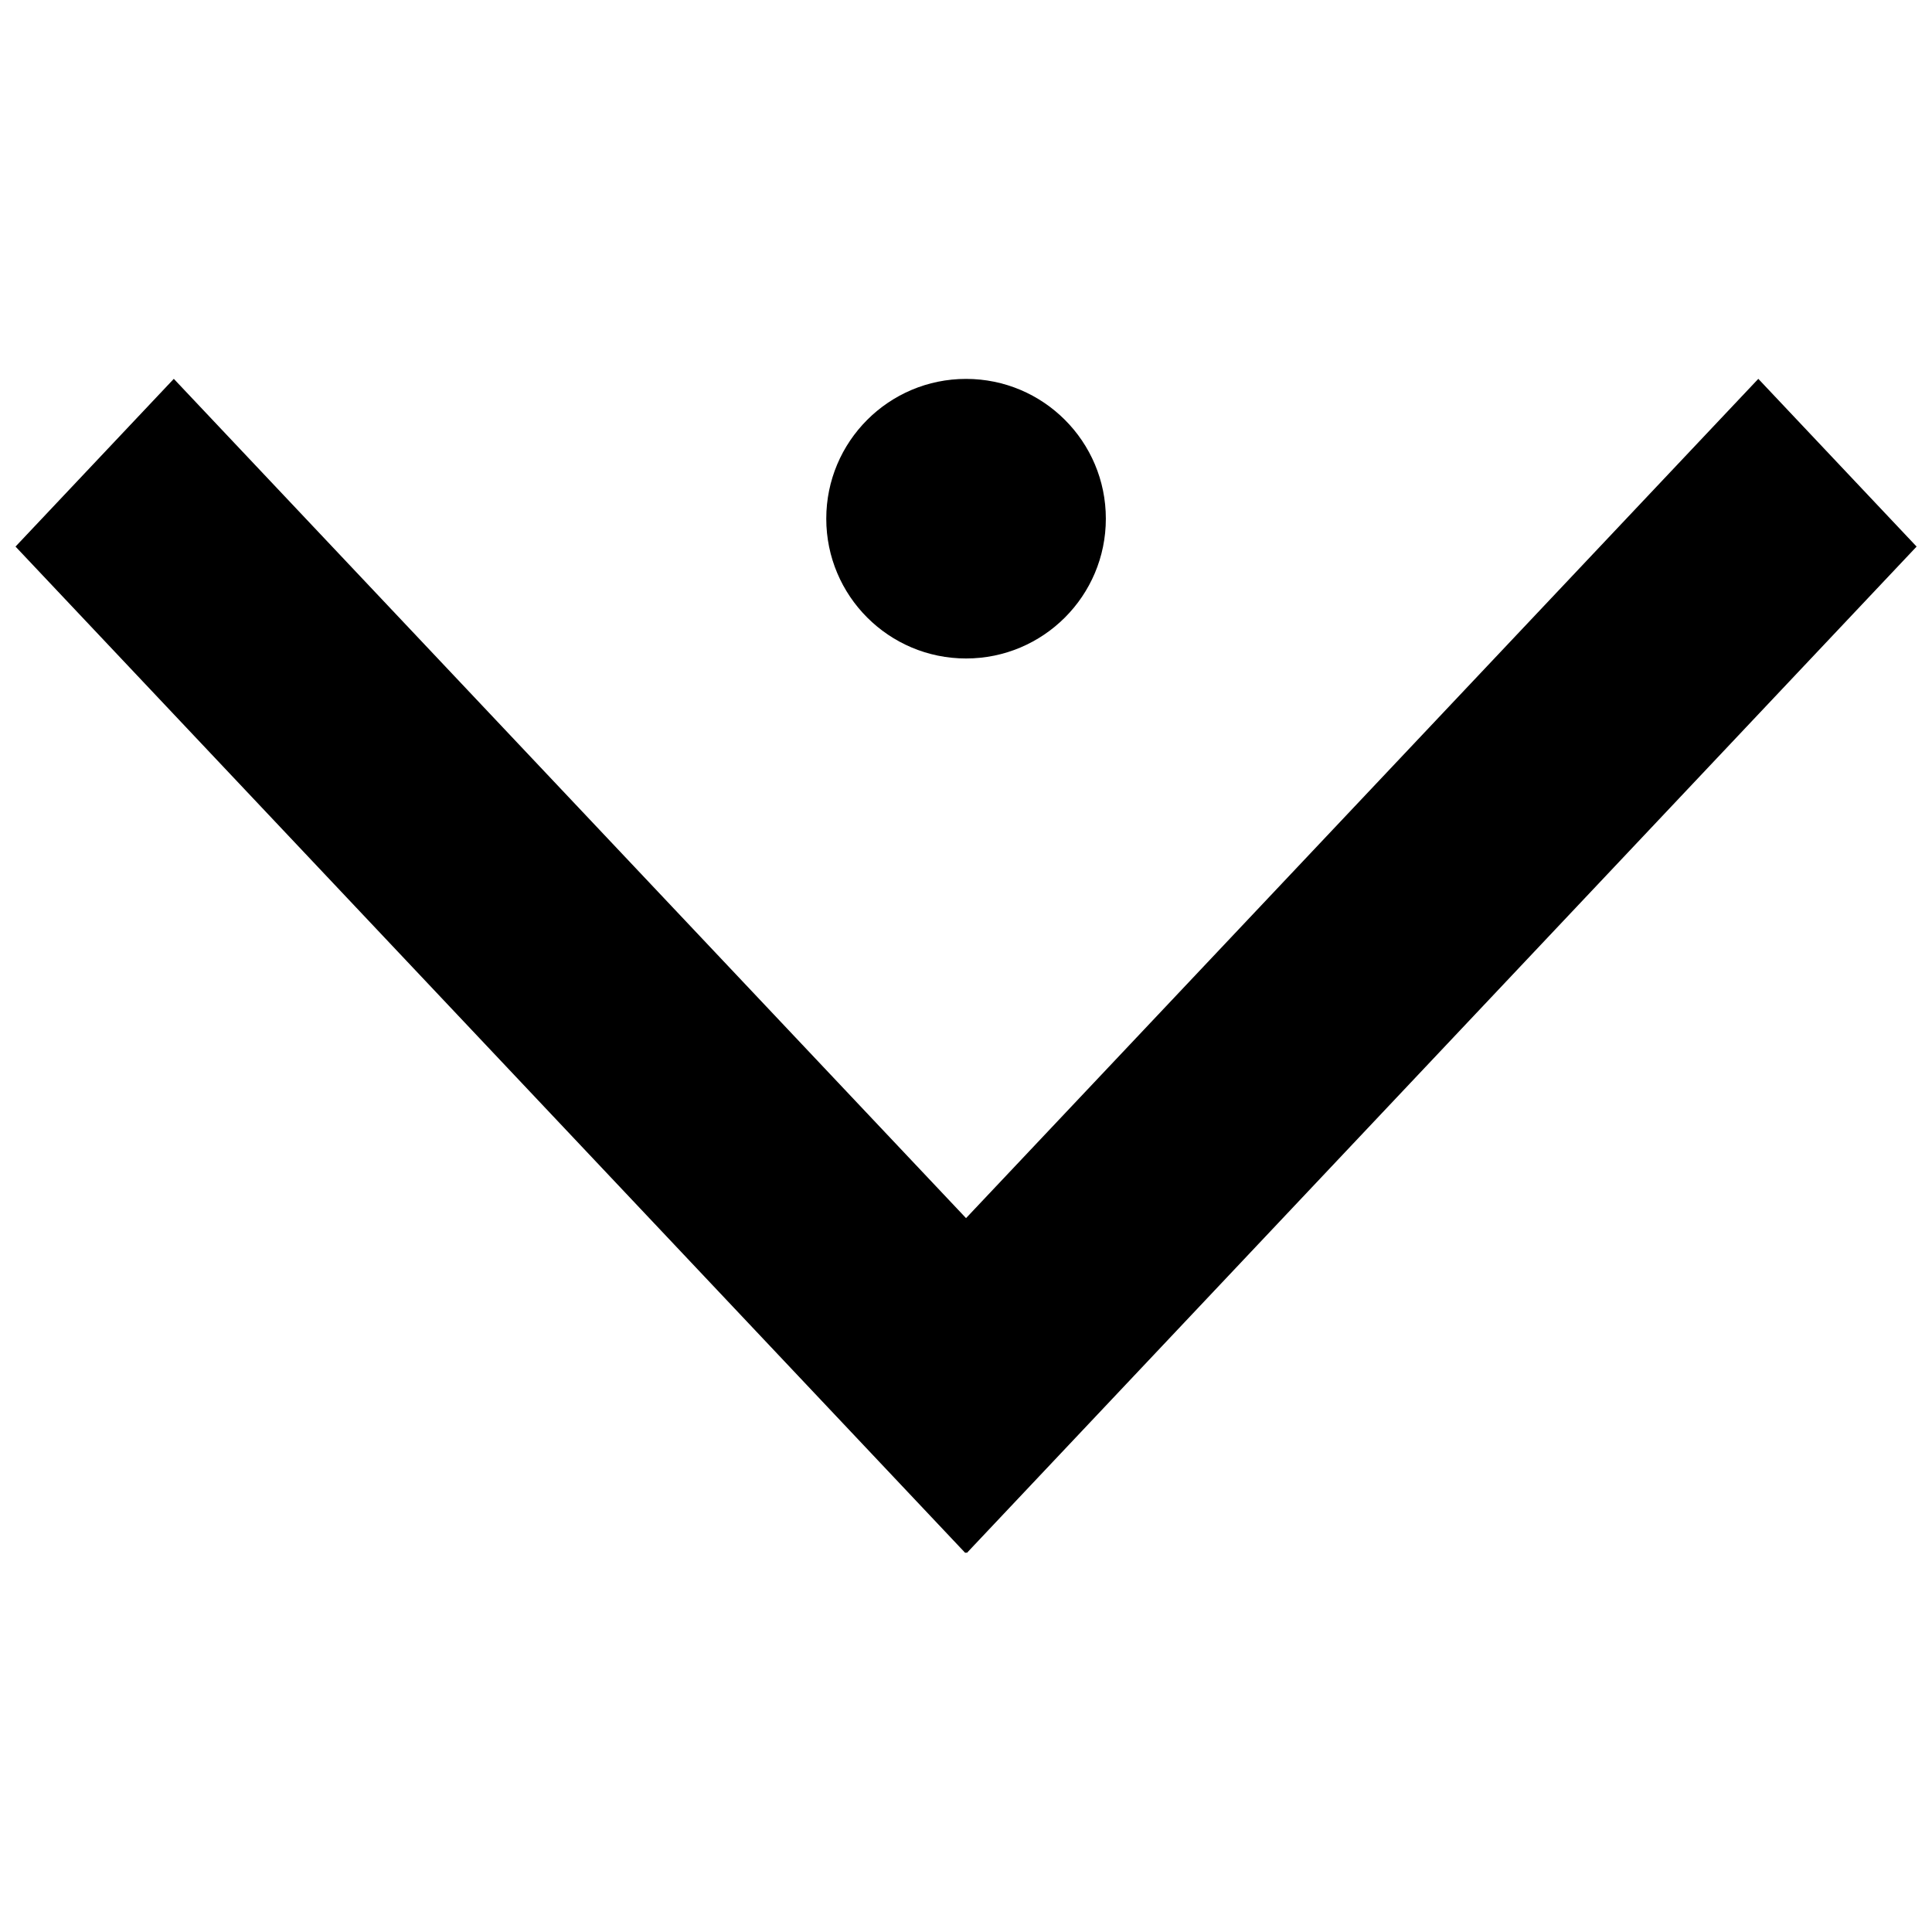 <?xml version="1.0" encoding="UTF-8"?>
<!-- The Best Svg Icon site in the world: iconSvg.co, Visit us! https://iconsvg.co -->
<svg width="800px" height="800px" version="1.1" viewBox="144 144 512 512" xmlns="http://www.w3.org/2000/svg">
 <defs>
  <clipPath id="a">
   <path d="m148.09 244h503.81v312h-503.81z"/>
  </clipPath>
 </defs>
 <g clip-path="url(#a)">
  <path d="m651.92 288.85-41.949-44.453-209.96 222.42-209.95-222.42-41.949 44.453 251.71 266.71 0.191-0.18 0.195 0.18z"/>
 </g>
 <path d="m437.06 281.46c0 20.457-16.586 37.043-37.047 37.043-20.457 0-37.043-16.586-37.043-37.043 0-20.461 16.586-37.047 37.043-37.047 20.461 0 37.047 16.586 37.047 37.047"/>
</svg>